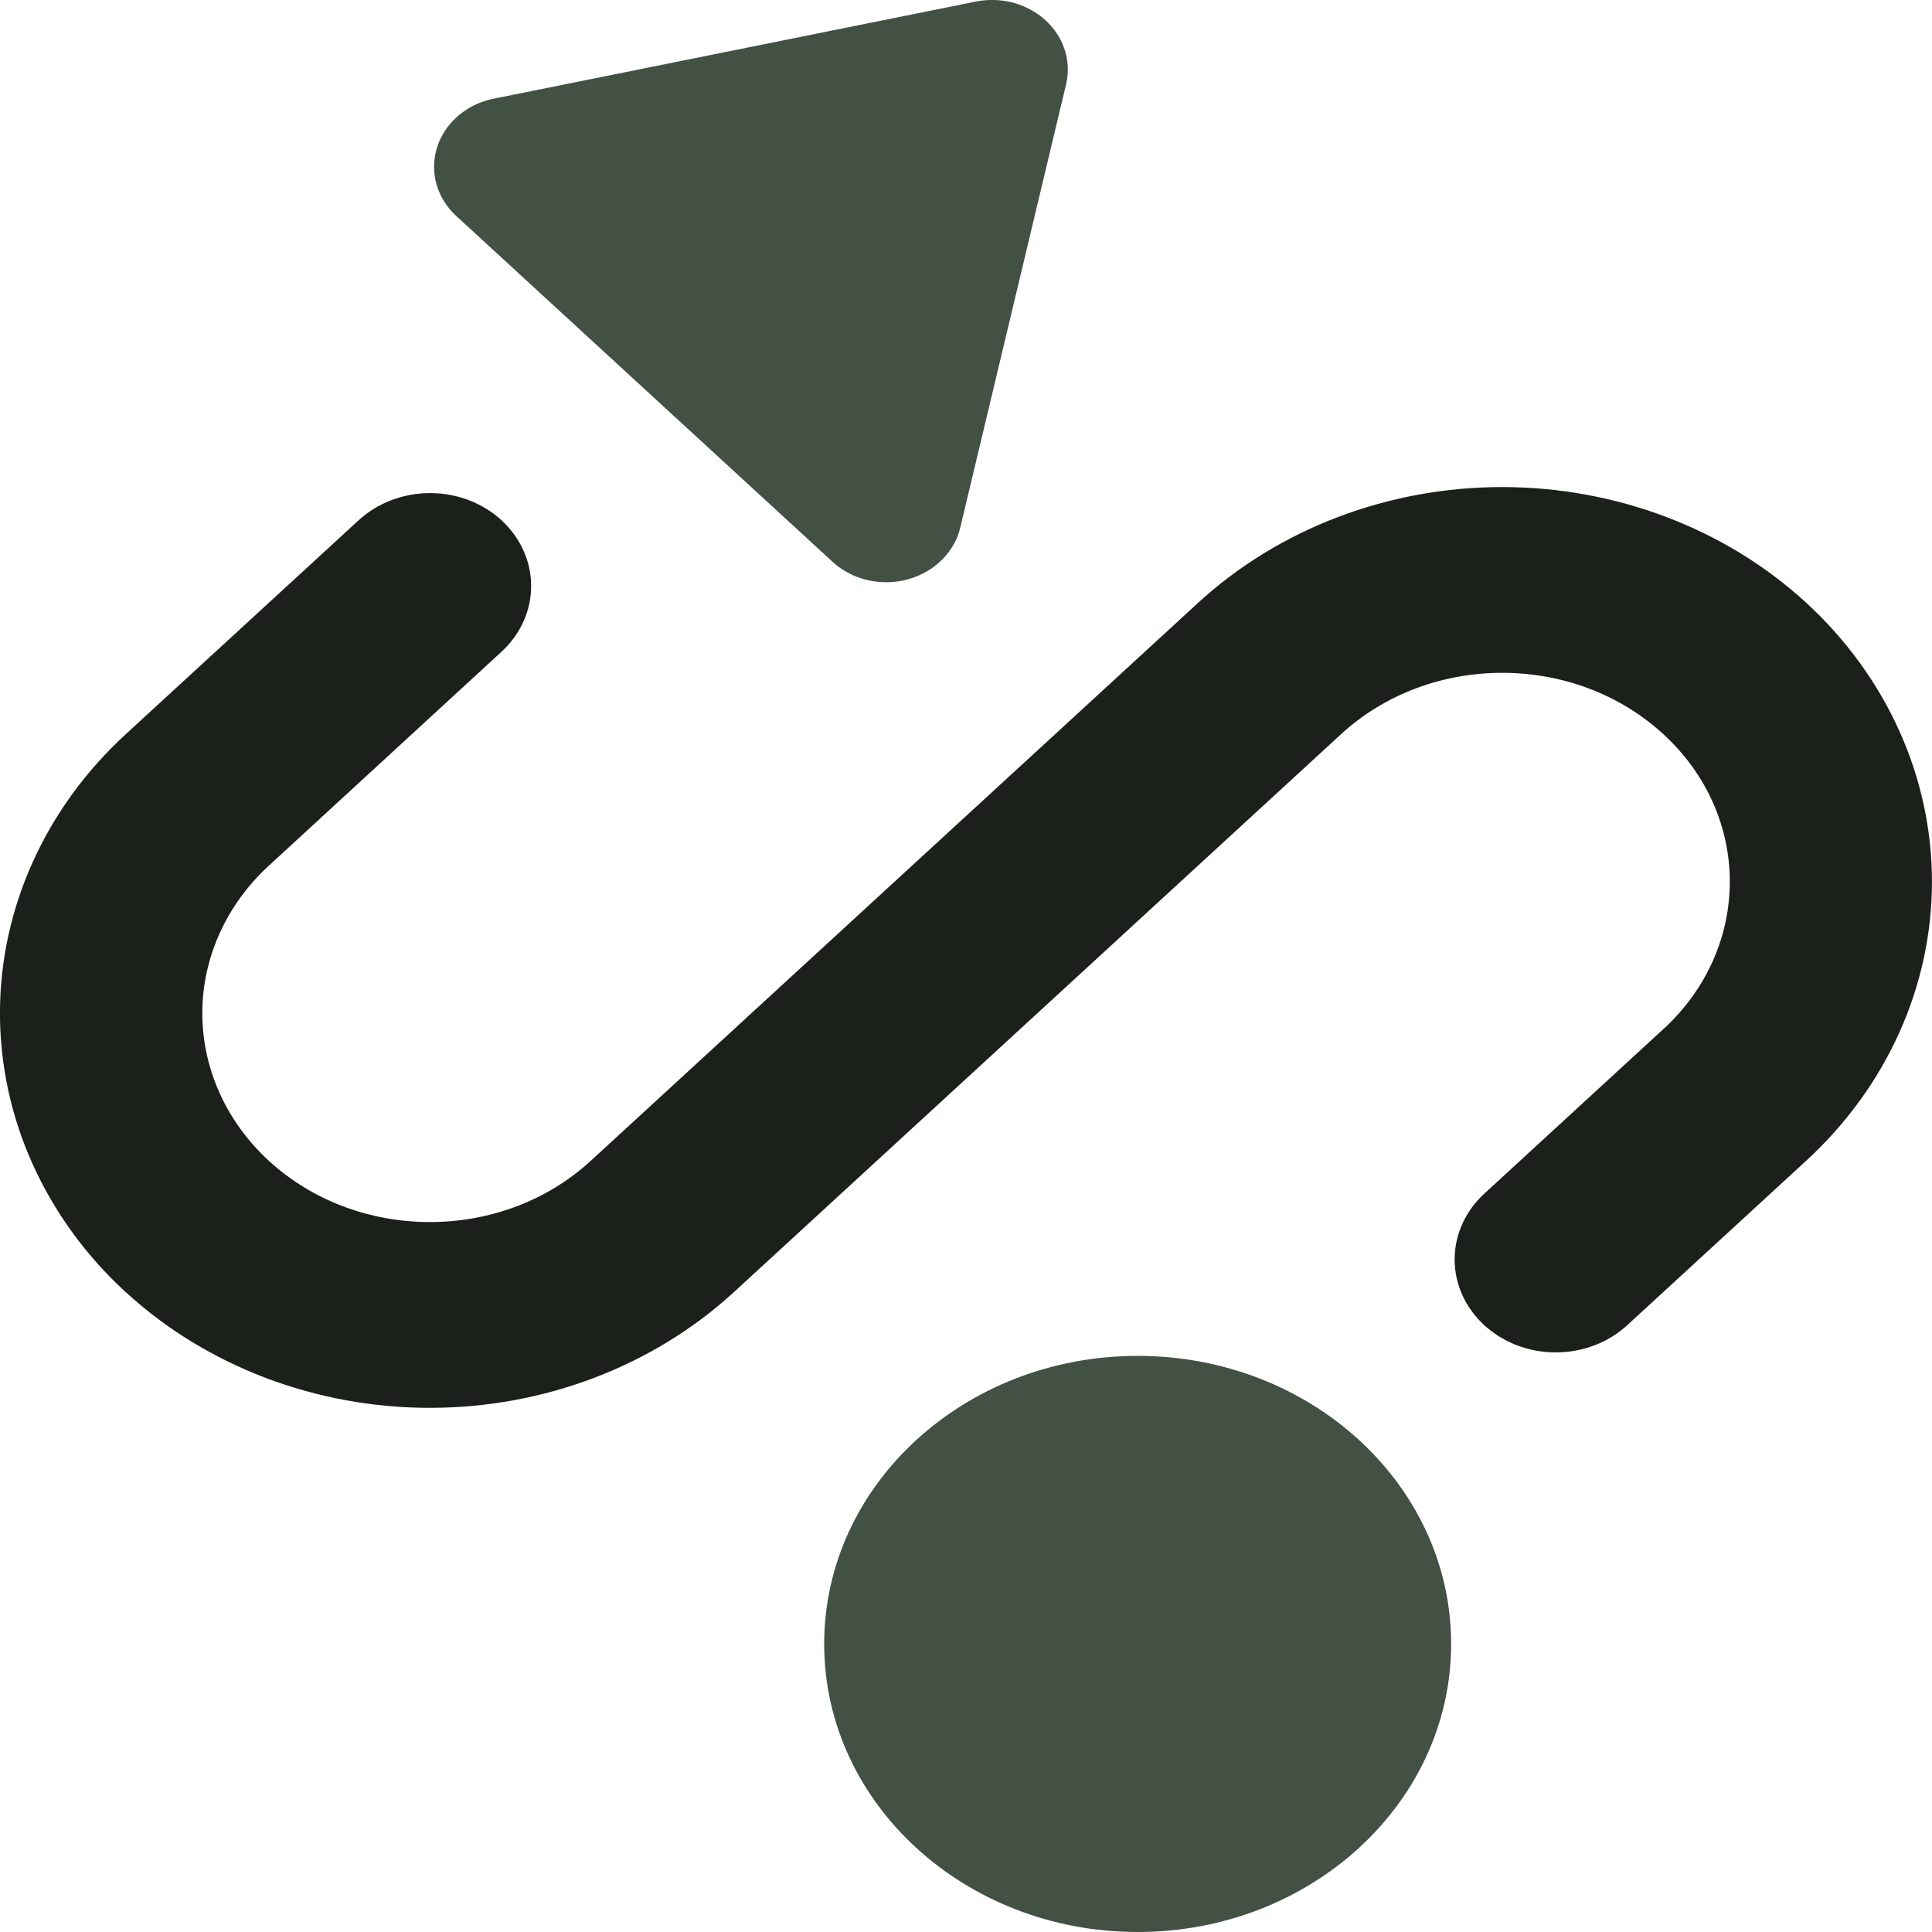 <?xml version="1.0" encoding="UTF-8"?>
<!DOCTYPE svg PUBLIC "-//W3C//DTD SVG 1.1//EN" "http://www.w3.org/Graphics/SVG/1.1/DTD/svg11.dtd">
<!-- Creator: CorelDRAW -->
<svg xmlns="http://www.w3.org/2000/svg" xml:space="preserve" width="0.5in" height="0.5in" version="1.1" style="shape-rendering:geometricPrecision; text-rendering:geometricPrecision; image-rendering:optimizeQuality; fill-rule:evenodd; clip-rule:evenodd"
viewBox="0 0 500 500"
 xmlns:xlink="http://www.w3.org/1999/xlink"
 xmlns:xodm="http://www.corel.com/coreldraw/odm/2003">
 <defs>
  <style type="text/css">
   <![CDATA[
    .fil0 {fill:#1B201B}
    .fil1 {fill:#435044}
   ]]>
  </style>
 </defs>
 <g id="Layer_x0020_1">
  <path class="fil0" d="M129.81 134.65c-4.9,-4.5 -11.56,-7.04 -18.5,-7.04 -6.94,0 -13.6,2.54 -18.5,7.04l-60.27 55.36c-20.83,19.14 -32.55,45.13 -32.55,72.2 0,27.07 11.72,53.07 32.54,72.2l0.11 0.07c20.84,19.11 49.15,29.87 78.6,29.87 29.5,0 57.82,-10.79 78.68,-29.94l157.15 -144.41c23.03,-21.16 60.32,-21.16 83.35,-0.05 22.98,21.07 23,55.26 0.08,76.38l-0.05 0.02 -46.32 42.57c-4.91,4.52 -7.67,10.64 -7.67,17.02 0,13.28 11.72,24.06 26.17,24.06 6.94,0 13.6,-2.54 18.5,-7.04l46.32 -42.57 0.1 -0.09c20.75,-19.13 32.44,-45.08 32.44,-72.11 0,-27.11 -11.75,-53.13 -32.63,-72.28 -20.84,-19.11 -49.14,-29.86 -78.6,-29.86 -29.5,0 -57.81,10.79 -78.67,29.94l-157.18 144.41c-23,21.16 -60.3,21.16 -83.35,0 -11,-10.13 -17.2,-23.86 -17.2,-38.18 0,-14.31 6.19,-28.05 17.2,-38.17l60.24 -55.39c4.9,-4.51 7.66,-10.63 7.66,-17 0,-6.37 -2.76,-12.5 -7.66,-17l-0 -0z"/>
  <path class="fil1" d="M294.42 500c44.8,0 81.13,-33.39 81.13,-74.55 0,-41.17 -36.33,-74.55 -81.13,-74.55 -44.8,0 -81.12,33.39 -81.12,74.55 0,41.17 36.33,74.55 81.12,74.55l0 0z"/>
  <path class="fil1" d="M118.12 55.94c-3.69,-3.38 -5.78,-7.98 -5.78,-12.78 0,-8.47 6.42,-15.81 15.43,-17.62l124.75 -25.13c1.38,-0.28 2.79,-0.42 4.2,-0.42 10.84,0 19.63,8.07 19.63,18.04 0,1.3 -0.15,2.59 -0.46,3.85l-27.37 114.64c-1.98,8.27 -9.96,14.16 -19.17,14.16 -5.2,0 -10.18,-1.89 -13.86,-5.26l-97.4 -89.51 0.02 0.02z"/>
 </g>
</svg>